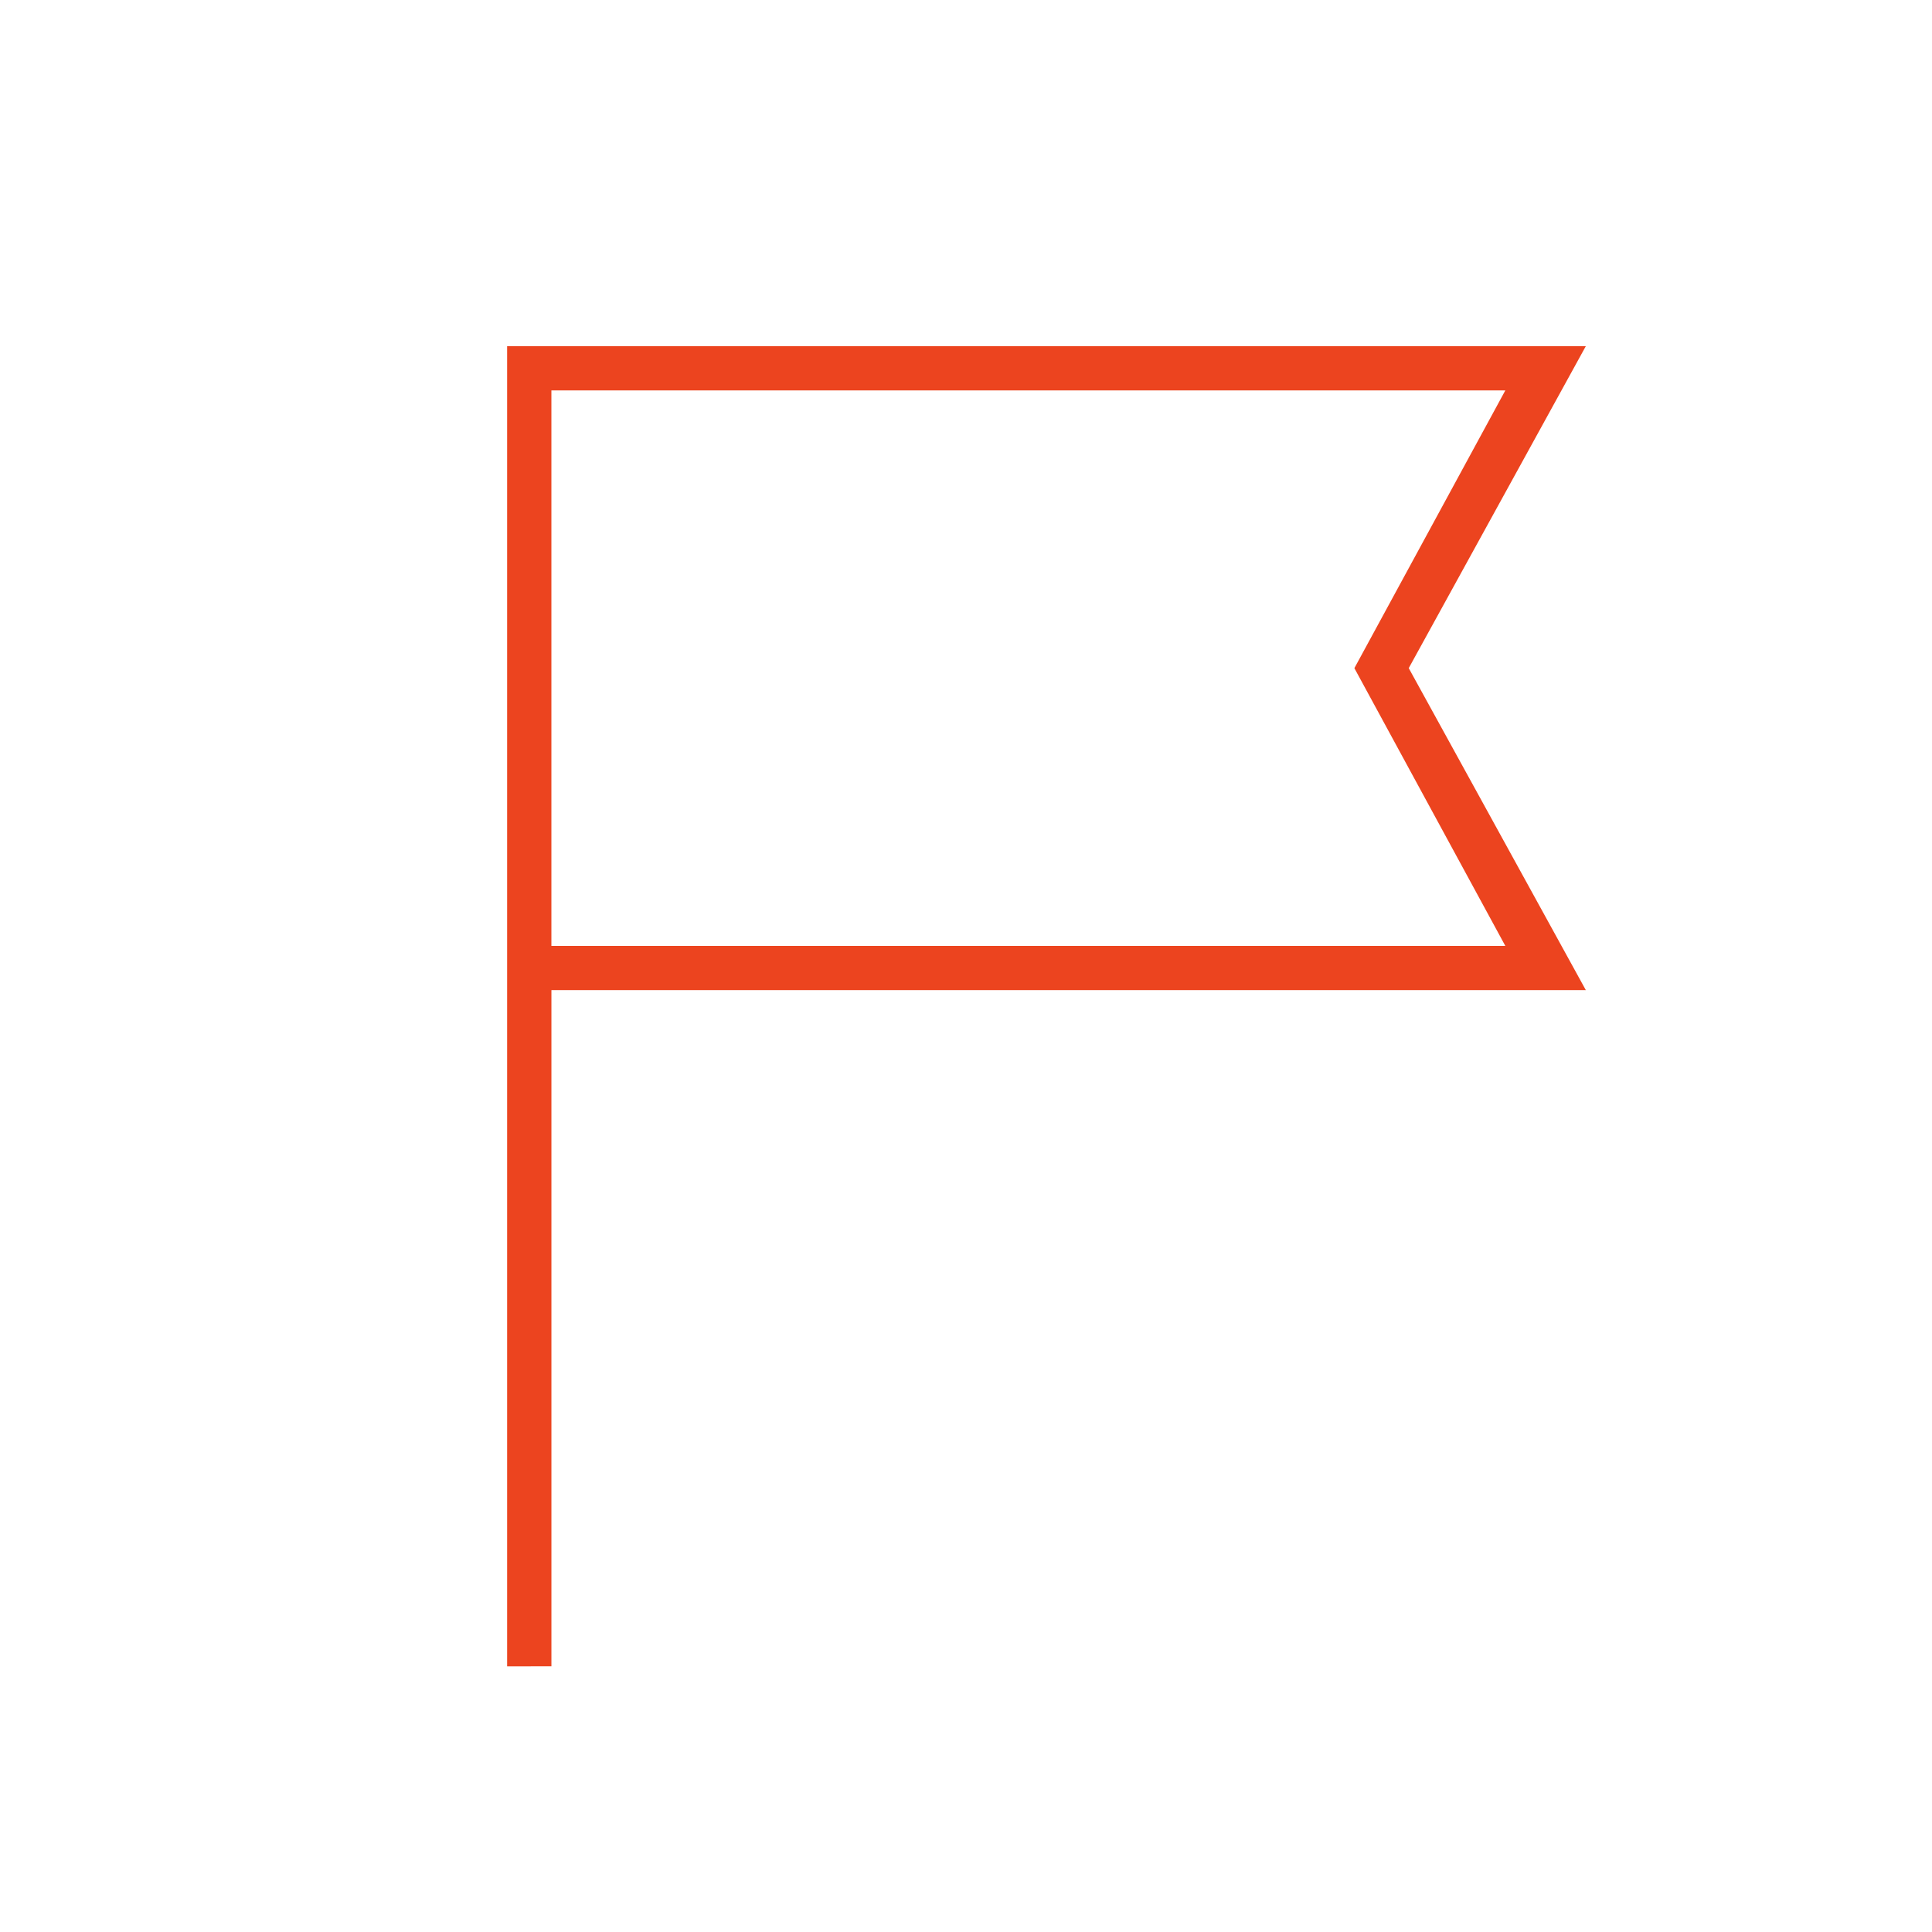 <?xml version="1.0" encoding="UTF-8"?> <svg xmlns="http://www.w3.org/2000/svg" xmlns:xlink="http://www.w3.org/1999/xlink" fill="none" height="80" viewBox="0 0 80 80" width="80"><mask id="a" height="80" maskUnits="userSpaceOnUse" width="80" x="0" y="0"><path d="m0 0h80v80h-80z" fill="#d9d9d9"></path></mask><g mask="url(#a)"><path d="m20.999 69v-54.667h44.667l-7.333 13.333 7.333 13.333h-42.833v28zm1.833-29.833h39.5l-6.25-11.5 6.25-11.5h-39.5z" fill="#ec441f"></path></g></svg> 